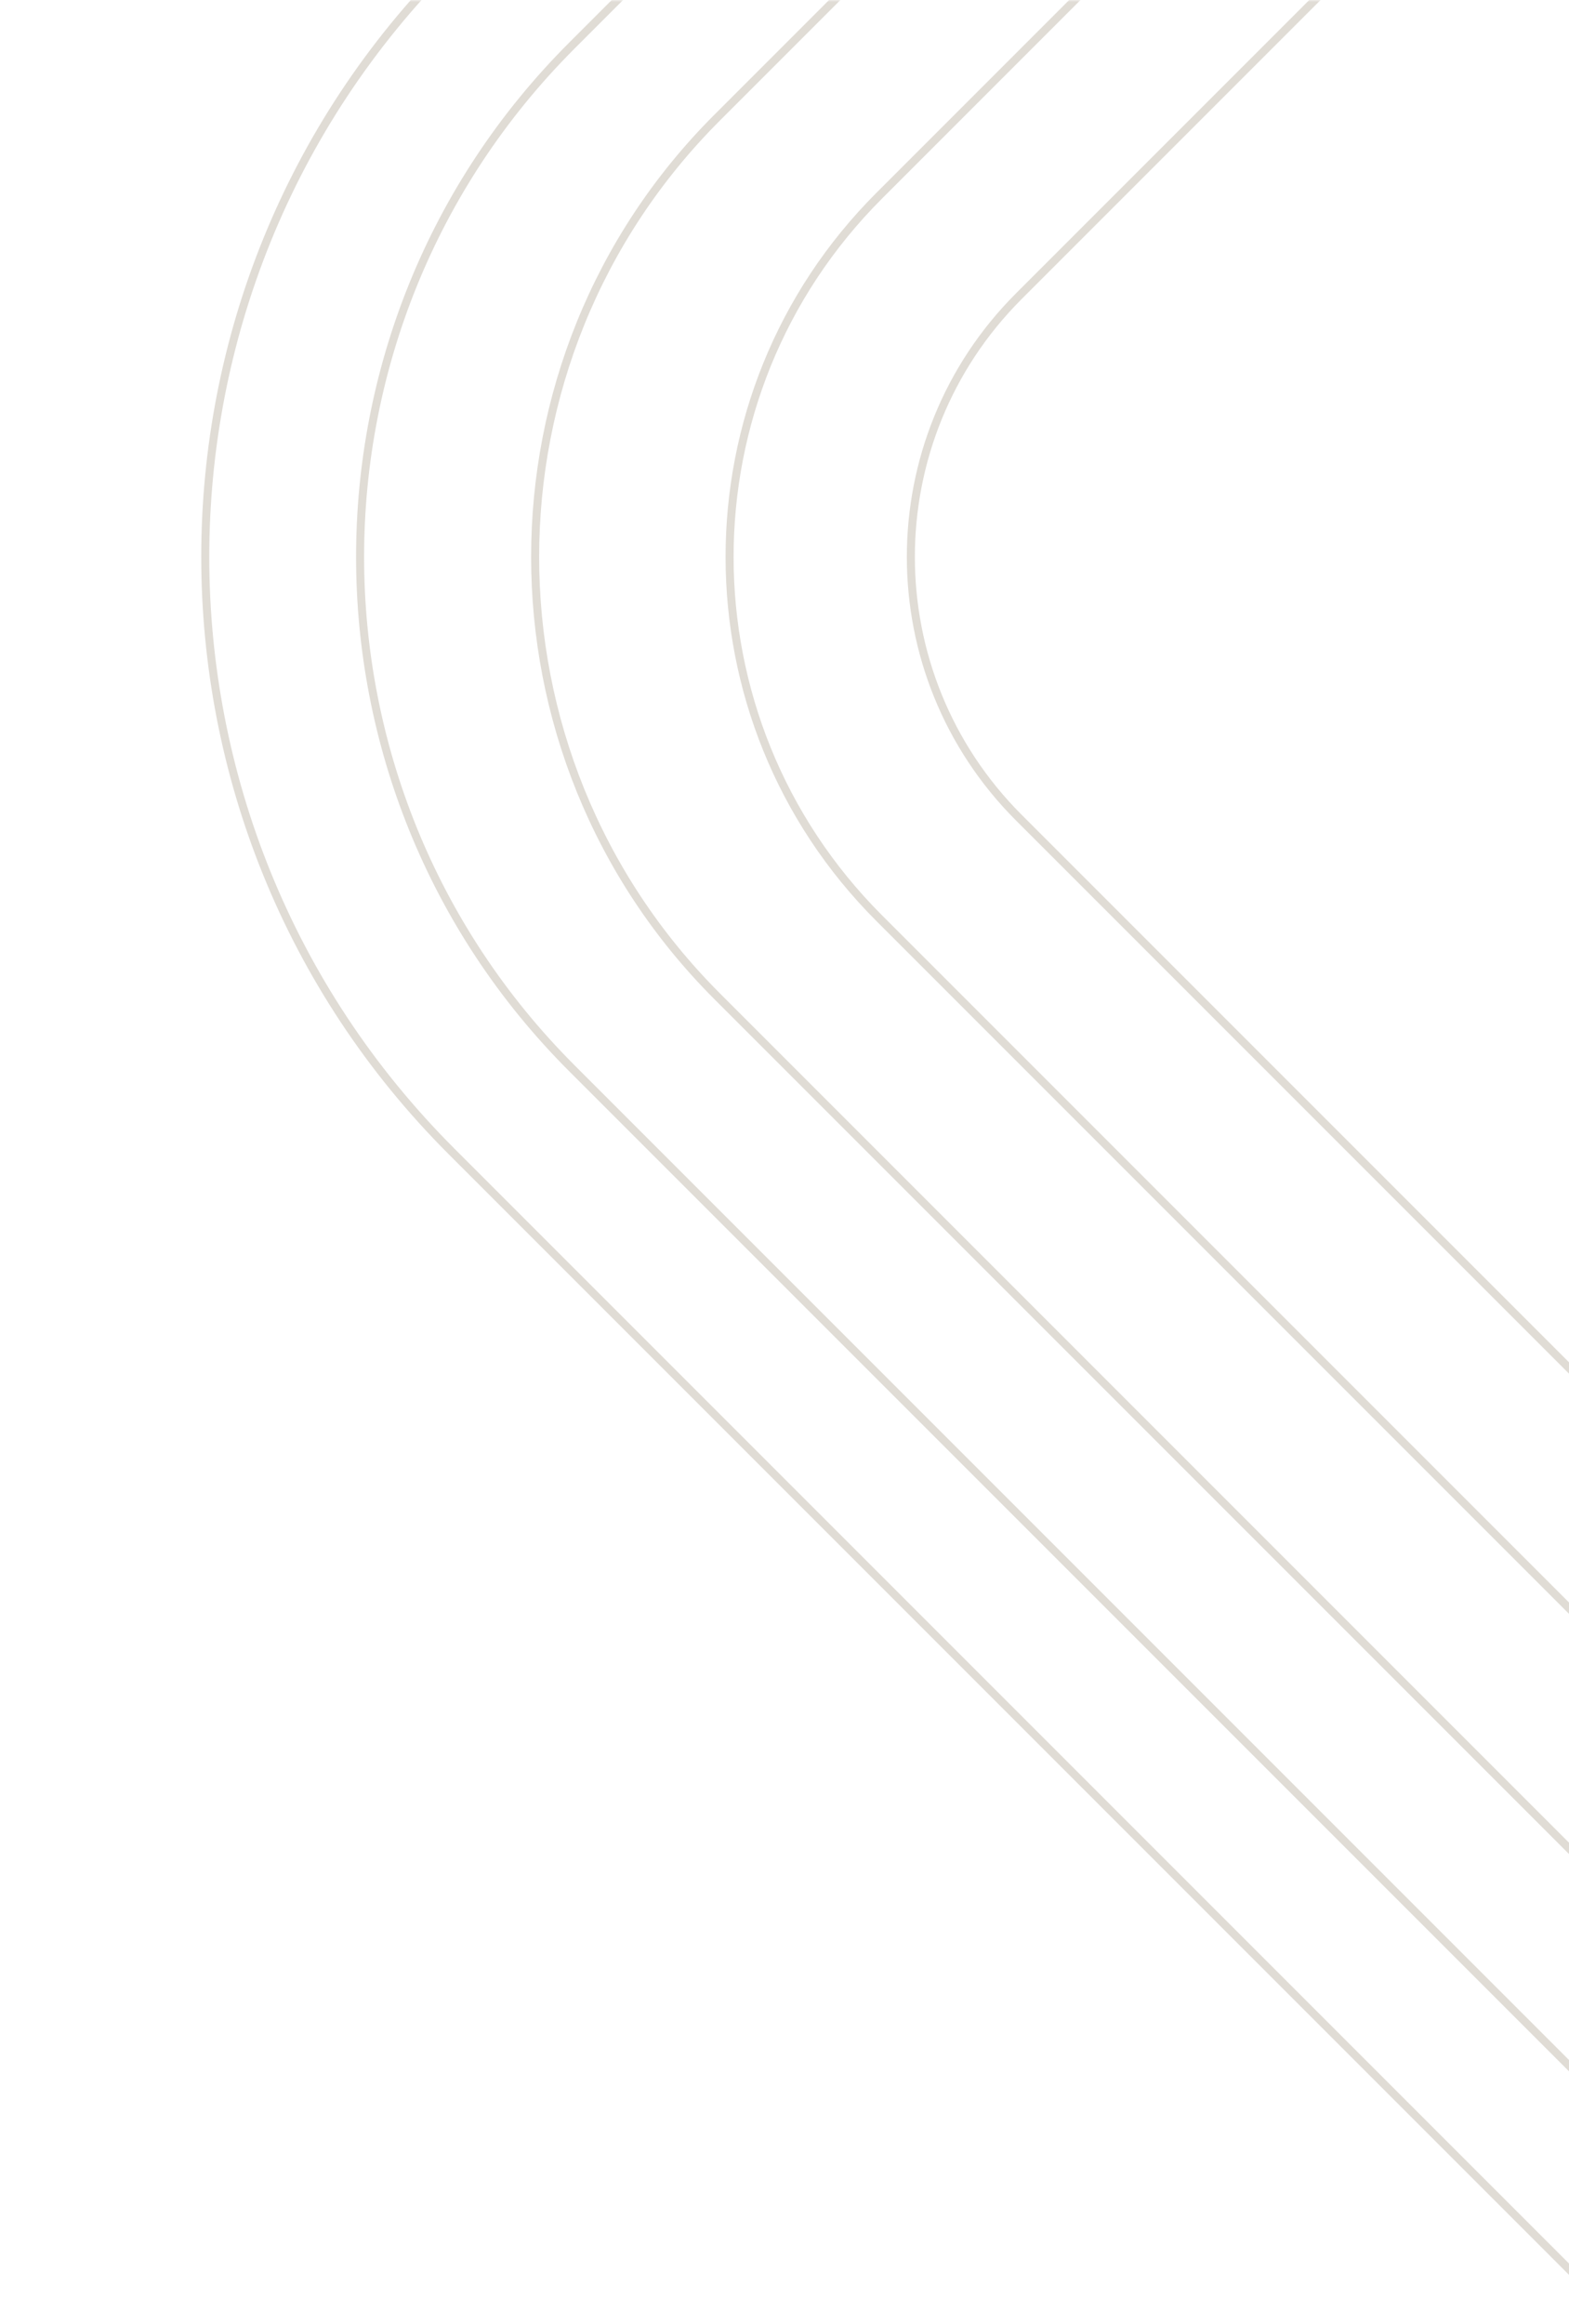 <svg width="391" height="579" viewBox="0 0 391 579" fill="none" xmlns="http://www.w3.org/2000/svg">
<g opacity="0.8">
<mask id="mask0_2932_535" style="mask-type:luminance" maskUnits="userSpaceOnUse" x="0" y="0" width="397" height="579">
<path d="M0 0L0 578.93H396.28L396.28 0H0Z" fill="white"/>
</mask>
<g mask="url(#mask0_2932_535)">
<path d="M516.53 690.86L112.48 286.81C30.71 205.04 30.71 72.46 112.48 -9.31L516.53 -413.37" stroke="#D8D3CB" stroke-width="2" stroke-miterlimit="10"/>
<path d="M567.23 690.86L142.49 266.12C72.15 195.78 72.15 81.73 142.49 11.38L567.23 -413.37" stroke="#D8D3CB" stroke-width="2" stroke-miterlimit="10"/>
<path d="M621.37 690.86L178.68 248.17C118.25 187.74 118.25 89.77 178.68 29.34L621.37 -413.37" stroke="#D8D3CB" stroke-width="2" stroke-miterlimit="10"/>
<path d="M681.21 690.86L219.09 228.74C169.39 179.04 169.39 98.46 219.09 48.77L681.21 -413.37" stroke="#D8D3CB" stroke-width="2" stroke-miterlimit="10"/>
<path d="M741.05 690.86L253.89 203.7C218.02 167.83 218.02 109.67 253.89 73.8L741.05 -413.37" stroke="#D8D3CB" stroke-width="2" stroke-miterlimit="10"/>
</g>
</g>
</svg>
